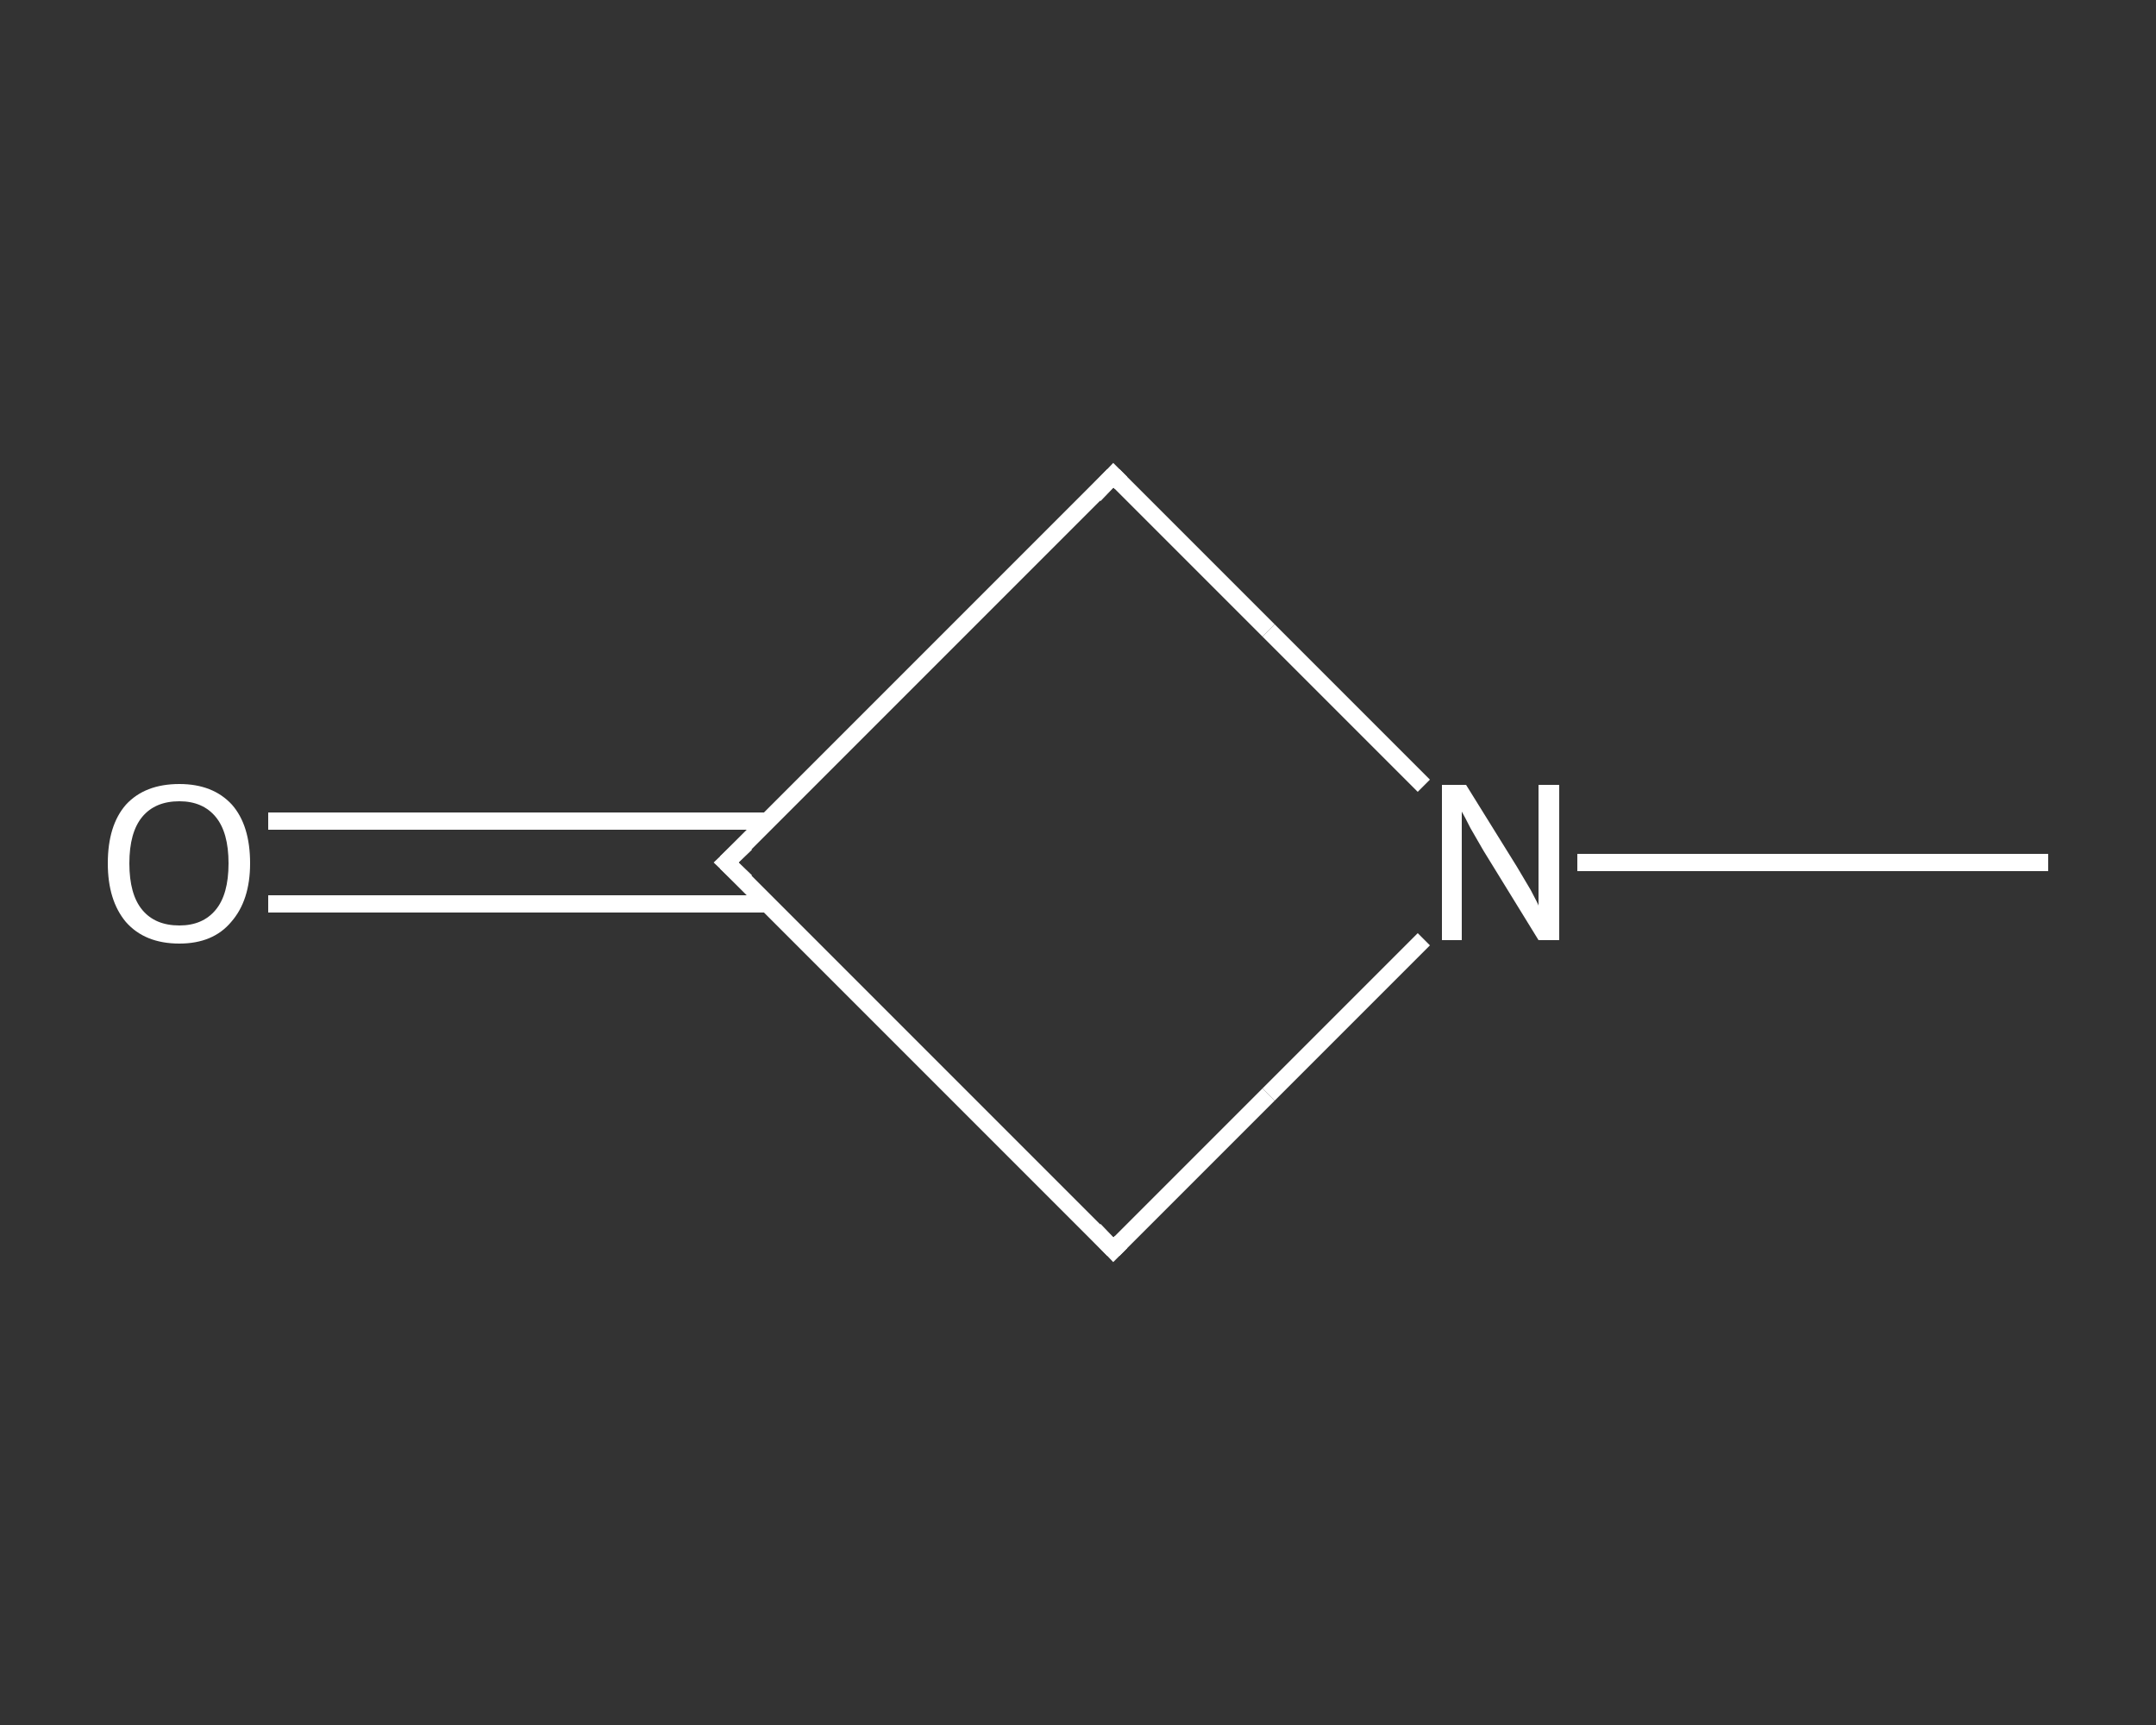 <?xml version='1.0' encoding='iso-8859-1'?>
<svg version='1.1' baseProfile='full'
              xmlns='http://www.w3.org/2000/svg'
                      xmlns:rdkit='http://www.rdkit.org/xml'
                      xmlns:xlink='http://www.w3.org/1999/xlink'
                  xml:space='preserve'
width='250px' height='200px' viewBox='0 0 250 200'>
<rect x="0" y="0" width="250" height="200" fill="#333333" stroke="none"/>
<!-- END OF HEADER -->
<rect style='opacity:1.0;fill:transparent;stroke:none' width='250.0' height='200.0' x='0.0' y='0.0'> </rect>
<path class='bond-0 atom-0 atom-1' d='M 237.5,100.0 L 210.2,100.0' style='fill:none;fill-rule:evenodd;stroke:#FFFFFF;stroke-width:2.0px;stroke-linecap:butt;stroke-linejoin:miter;stroke-opacity:1' />
<path class='bond-0 atom-0 atom-1' d='M 210.2,100.0 L 182.9,100.0' style='fill:none;fill-rule:evenodd;stroke:#FFFFFF;stroke-width:2.0px;stroke-linecap:butt;stroke-linejoin:miter;stroke-opacity:1' />
<path class='bond-1 atom-1 atom-2' d='M 165.1,108.9 L 147.1,126.9' style='fill:none;fill-rule:evenodd;stroke:#FFFFFF;stroke-width:2.0px;stroke-linecap:butt;stroke-linejoin:miter;stroke-opacity:1' />
<path class='bond-1 atom-1 atom-2' d='M 147.1,126.9 L 129.1,144.9' style='fill:none;fill-rule:evenodd;stroke:#FFFFFF;stroke-width:2.0px;stroke-linecap:butt;stroke-linejoin:miter;stroke-opacity:1' />
<path class='bond-2 atom-2 atom-3' d='M 129.1,144.9 L 84.2,100.0' style='fill:none;fill-rule:evenodd;stroke:#FFFFFF;stroke-width:2.0px;stroke-linecap:butt;stroke-linejoin:miter;stroke-opacity:1' />
<path class='bond-3 atom-3 atom-4' d='M 89.0,95.2 L 60.0,95.2' style='fill:none;fill-rule:evenodd;stroke:#FFFFFF;stroke-width:2.0px;stroke-linecap:butt;stroke-linejoin:miter;stroke-opacity:1' />
<path class='bond-3 atom-3 atom-4' d='M 60.0,95.2 L 31.1,95.2' style='fill:none;fill-rule:evenodd;stroke:#FFFFFF;stroke-width:2.0px;stroke-linecap:butt;stroke-linejoin:miter;stroke-opacity:1' />
<path class='bond-3 atom-3 atom-4' d='M 89.0,104.8 L 60.0,104.8' style='fill:none;fill-rule:evenodd;stroke:#FFFFFF;stroke-width:2.0px;stroke-linecap:butt;stroke-linejoin:miter;stroke-opacity:1' />
<path class='bond-3 atom-3 atom-4' d='M 60.0,104.8 L 31.1,104.8' style='fill:none;fill-rule:evenodd;stroke:#FFFFFF;stroke-width:2.0px;stroke-linecap:butt;stroke-linejoin:miter;stroke-opacity:1' />
<path class='bond-4 atom-3 atom-5' d='M 84.2,100.0 L 129.1,55.1' style='fill:none;fill-rule:evenodd;stroke:#FFFFFF;stroke-width:2.0px;stroke-linecap:butt;stroke-linejoin:miter;stroke-opacity:1' />
<path class='bond-5 atom-5 atom-1' d='M 129.1,55.1 L 147.1,73.1' style='fill:none;fill-rule:evenodd;stroke:#FFFFFF;stroke-width:2.0px;stroke-linecap:butt;stroke-linejoin:miter;stroke-opacity:1' />
<path class='bond-5 atom-5 atom-1' d='M 147.1,73.1 L 165.1,91.1' style='fill:none;fill-rule:evenodd;stroke:#FFFFFF;stroke-width:2.0px;stroke-linecap:butt;stroke-linejoin:miter;stroke-opacity:1' />
<path d='M 130.0,144.0 L 129.1,144.9 L 126.9,142.6' style='fill:none;stroke:#FFFFFF;stroke-width:2.0px;stroke-linecap:butt;stroke-linejoin:miter;stroke-opacity:1;' />
<path d='M 86.5,102.2 L 84.2,100.0 L 86.5,97.8' style='fill:none;stroke:#FFFFFF;stroke-width:2.0px;stroke-linecap:butt;stroke-linejoin:miter;stroke-opacity:1;' />
<path d='M 126.9,57.4 L 129.1,55.1 L 130.0,56.0' style='fill:none;stroke:#FFFFFF;stroke-width:2.0px;stroke-linecap:butt;stroke-linejoin:miter;stroke-opacity:1;' />
<path class='atom-1' d='M 170.0 91.0
L 175.9 100.5
Q 176.5 101.5, 177.5 103.2
Q 178.4 104.9, 178.4 105.0
L 178.4 91.0
L 180.8 91.0
L 180.8 109.0
L 178.4 109.0
L 172.0 98.6
Q 171.3 97.4, 170.5 96.0
Q 169.8 94.6, 169.5 94.1
L 169.5 109.0
L 167.2 109.0
L 167.2 91.0
L 170.0 91.0
' fill='#FFFFFF'/>
<path class='atom-4' d='M 12.5 100.1
Q 12.5 95.7, 14.6 93.3
Q 16.8 90.9, 20.8 90.9
Q 24.7 90.9, 26.9 93.3
Q 29.0 95.7, 29.0 100.1
Q 29.0 104.4, 26.8 106.9
Q 24.7 109.4, 20.8 109.4
Q 16.8 109.4, 14.6 106.9
Q 12.5 104.4, 12.5 100.1
M 20.8 107.3
Q 23.5 107.3, 25.0 105.5
Q 26.5 103.7, 26.5 100.1
Q 26.5 96.5, 25.0 94.7
Q 23.5 92.9, 20.8 92.9
Q 18.0 92.9, 16.5 94.7
Q 15.0 96.5, 15.0 100.1
Q 15.0 103.7, 16.5 105.5
Q 18.0 107.3, 20.8 107.3
' fill='#FFFFFF'/>
</svg>
